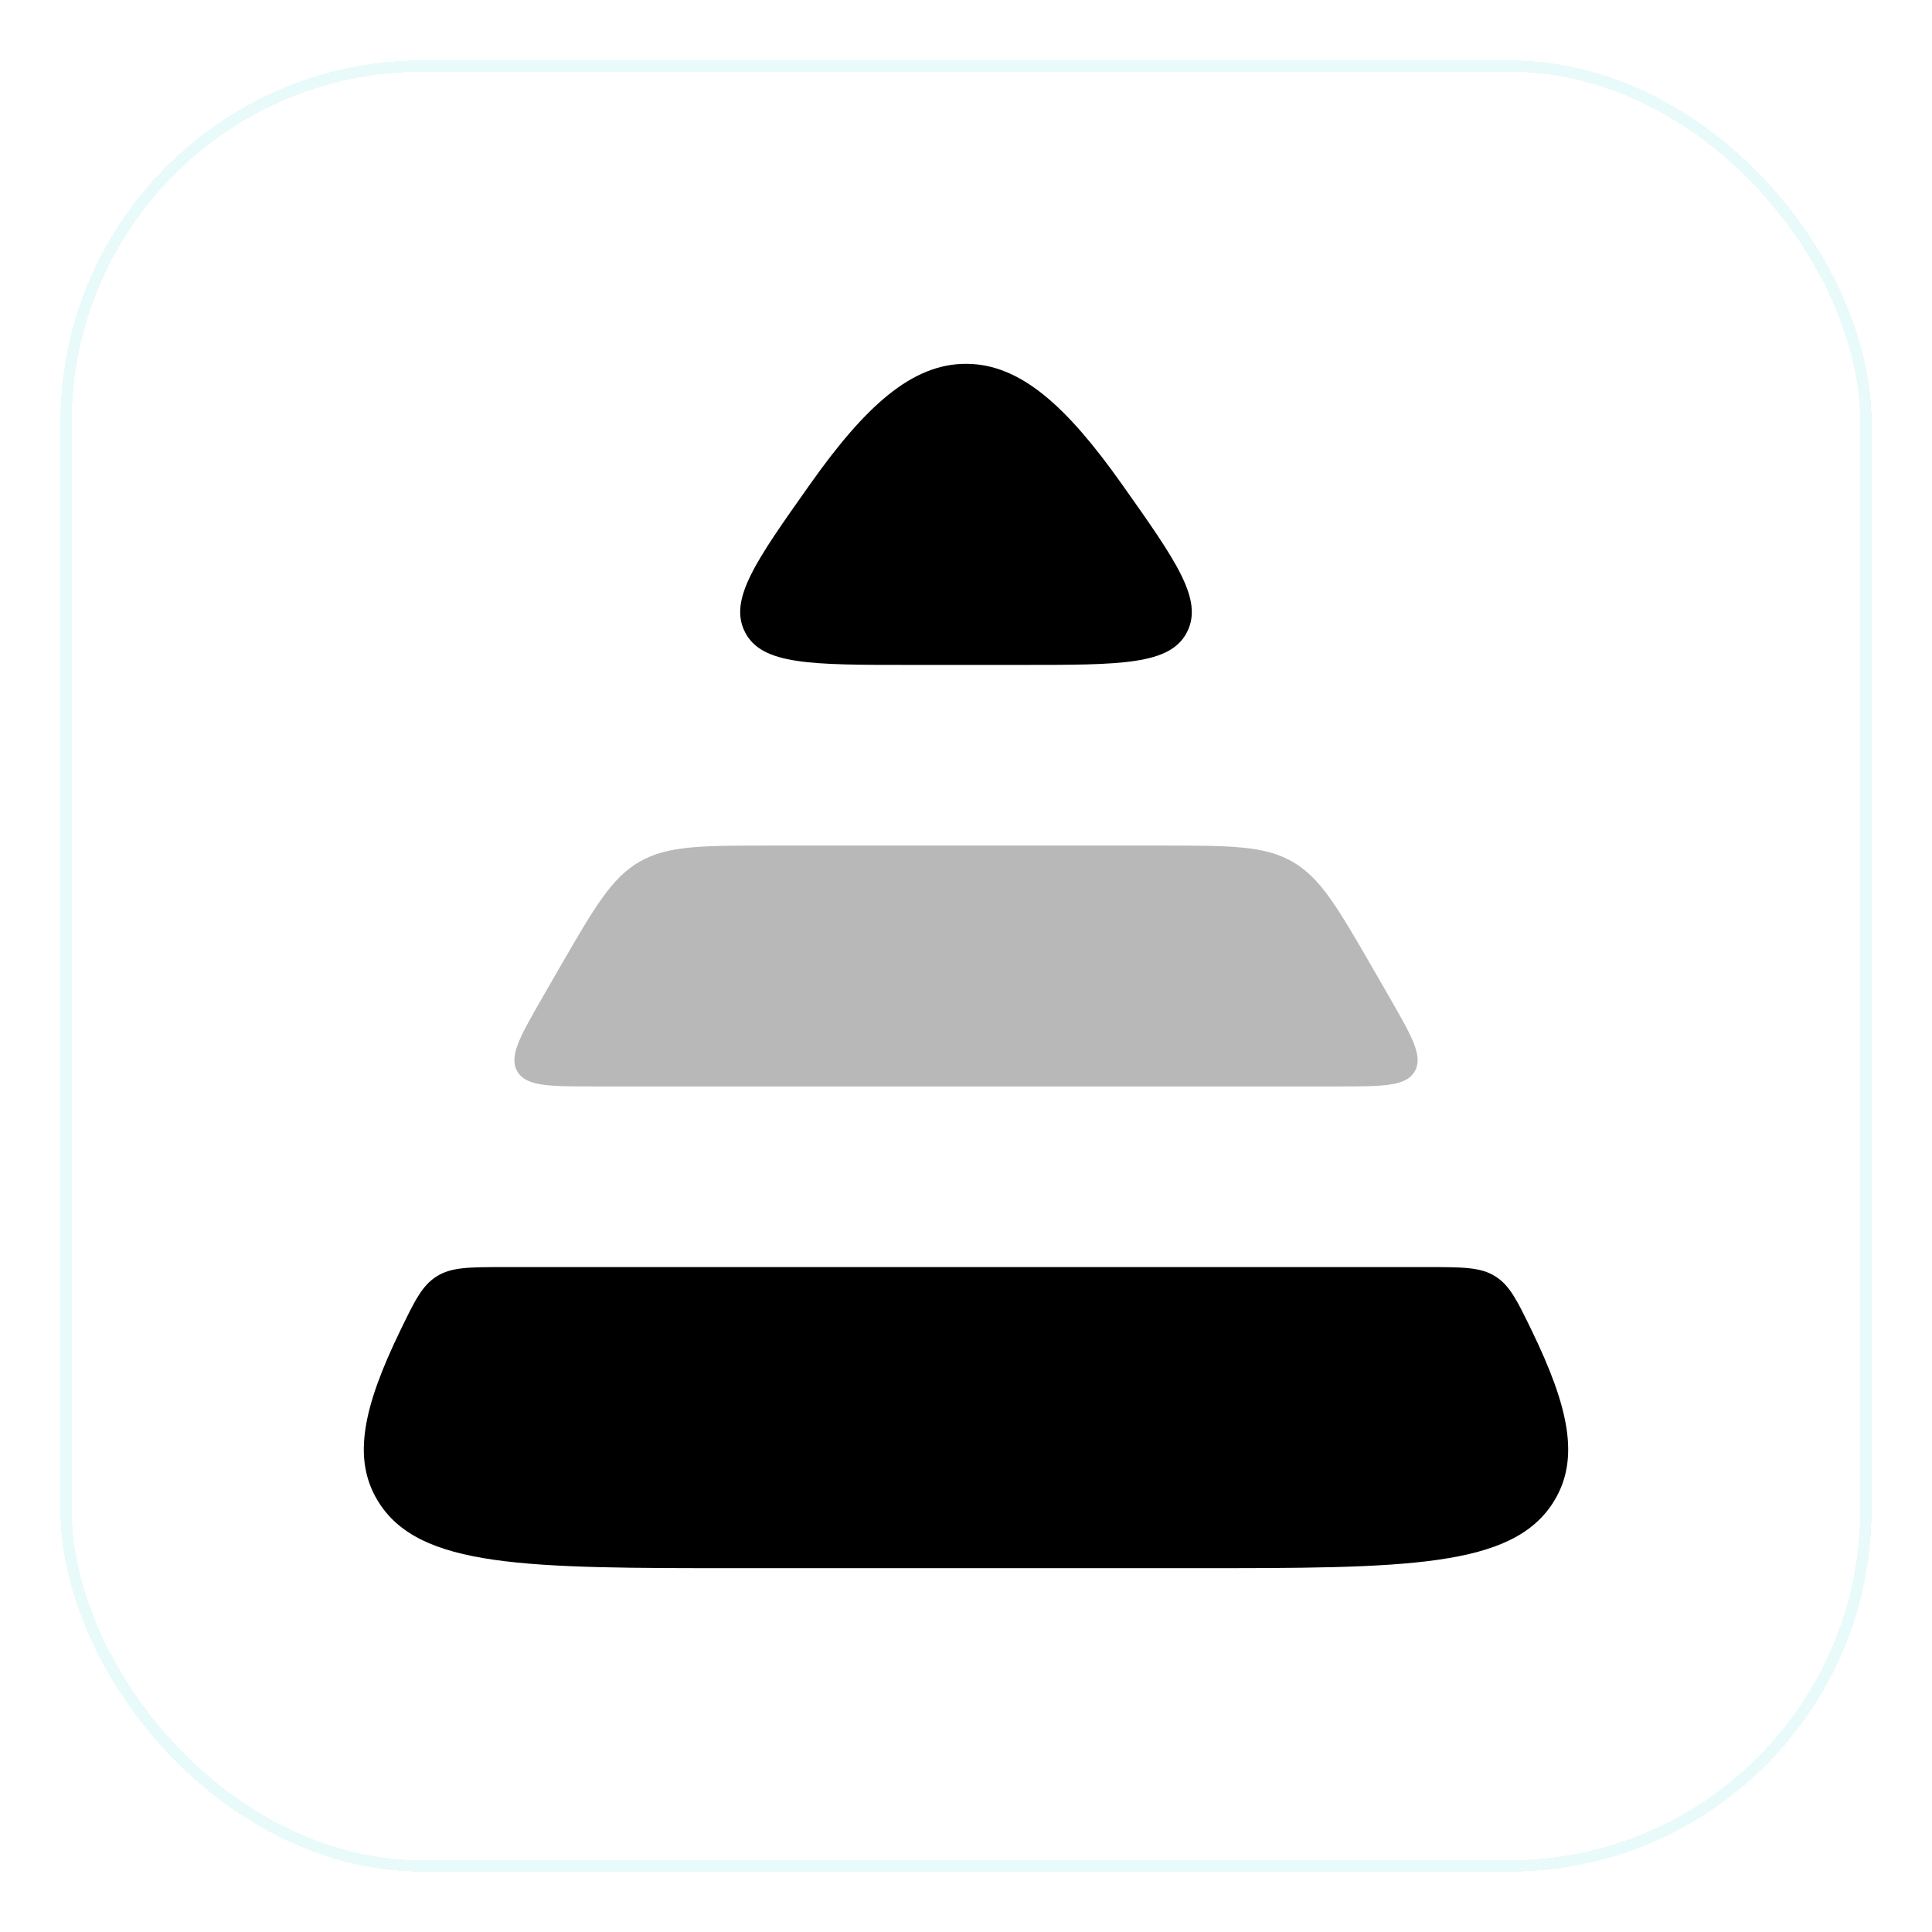 <svg xmlns="http://www.w3.org/2000/svg" version="1.1" xmlns:xlink="http://www.w3.org/1999/xlink" width="512" height="512"><svg width="512" height="512" viewBox="0 0 512 512" fill="none" xmlns="http://www.w3.org/2000/svg">
<g clip-path="url(#clip0_173_75)">
<g filter="url(#filter0_di_173_75)">
<rect x="16" y="16" width="480" height="480" rx="96" fill="url(#paint0_linear_173_75)" shape-rendering="crispEdges"></rect>
<rect x="17.5" y="17.5" width="477" height="477" rx="94.5" stroke="#7DE3E6" stroke-opacity="0.2" stroke-width="3" shape-rendering="crispEdges"></rect>
</g>
<g filter="url(#filter1_f_173_75)">
<rect x="16" y="16" width="480" height="480" rx="96" fill="white" fill-opacity="0.1"></rect>
</g>
<g clip-path="url(#clip1_173_75)">
<path d="M256 96.415C270.398 96.415 282.731 107.715 297.293 128.288C311.758 148.722 318.99 158.939 314.54 167.573C310.091 176.207 297.066 176.207 271.015 176.207H240.984C214.934 176.207 201.908 176.207 197.459 167.573C193.009 158.939 200.242 148.722 214.707 128.288C229.269 107.715 241.602 96.415 256 96.415Z" fill="black"></path>
<path d="M157.519 287.917H354.482C366.554 287.917 372.591 287.917 374.906 283.939C377.219 279.965 374.239 274.776 368.284 264.395C366.685 261.609 365.082 258.829 363.475 256.049C354.452 240.447 349.943 232.645 342.51 228.365C335.078 224.083 326.02 224.083 307.902 224.083H204.099C185.981 224.083 176.922 224.083 169.491 228.365C162.059 232.645 157.548 240.447 148.526 256.049C146.919 258.829 145.315 261.609 143.718 264.395C137.761 274.776 134.783 279.965 137.095 283.939C139.408 287.917 145.445 287.917 157.519 287.917Z" fill="#B9B8B8"></path>
<path d="M196.048 415.585H315.951C372.656 415.585 401.01 415.585 411.868 397.757C418.688 386.562 415.796 372.957 405.883 352.529C402.043 344.617 400.123 340.661 396.24 338.227C392.353 335.793 387.656 335.793 378.263 335.793H133.737C124.344 335.793 119.647 335.793 115.762 338.227C111.876 340.661 109.956 344.617 106.117 352.529C96.204 372.957 93.313 386.562 100.132 397.757C110.992 415.585 139.344 415.585 196.048 415.585Z" fill="black"></path>
</g>
</g>
<defs>
<filter id="SvgjsFilter1009" x="0" y="4" width="512" height="512" filterUnits="userSpaceOnUse" color-interpolation-filters="sRGB">
<feFlood flood-opacity="0" result="BackgroundImageFix"></feFlood>
<feColorMatrix in="SourceAlpha" type="matrix" values="0 0 0 0 0 0 0 0 0 0 0 0 0 0 0 0 0 0 127 0" result="hardAlpha"></feColorMatrix>
<feOffset dy="4"></feOffset>
<feGaussianBlur stdDeviation="8"></feGaussianBlur>
<feComposite in2="hardAlpha" operator="out"></feComposite>
<feColorMatrix type="matrix" values="0 0 0 0 0.49 0 0 0 0 0.89 0 0 0 0 0.902 0 0 0 0.2 0"></feColorMatrix>
<feBlend mode="normal" in2="BackgroundImageFix" result="effect1_dropShadow_173_75"></feBlend>
<feBlend mode="normal" in="SourceGraphic" in2="effect1_dropShadow_173_75" result="shape"></feBlend>
<feColorMatrix in="SourceAlpha" type="matrix" values="0 0 0 0 0 0 0 0 0 0 0 0 0 0 0 0 0 0 127 0" result="hardAlpha"></feColorMatrix>
<feOffset dy="1"></feOffset>
<feGaussianBlur stdDeviation="1"></feGaussianBlur>
<feComposite in2="hardAlpha" operator="arithmetic" k2="-1" k3="1"></feComposite>
<feColorMatrix type="matrix" values="0 0 0 0 1 0 0 0 0 1 0 0 0 0 1 0 0 0 0.5 0"></feColorMatrix>
<feBlend mode="normal" in2="shape" result="effect2_innerShadow_173_75"></feBlend>
</filter>
<filter id="SvgjsFilter1008" x="14" y="14" width="484" height="484" filterUnits="userSpaceOnUse" color-interpolation-filters="sRGB">
<feFlood flood-opacity="0" result="BackgroundImageFix"></feFlood>
<feBlend mode="normal" in="SourceGraphic" in2="BackgroundImageFix" result="shape"></feBlend>
<feGaussianBlur stdDeviation="1" result="effect1_foregroundBlur_173_75"></feGaussianBlur>
</filter>
<linearGradient id="SvgjsLinearGradient1007" x1="494.562" y1="496" x2="17.438" y2="16" gradientUnits="userSpaceOnUse">
<stop stop-color="white" stop-opacity="0.15"></stop>
<stop offset="1" stop-color="#7DE3E6" stop-opacity="0.1"></stop>
</linearGradient>
<clipPath id="SvgjsClipPath1006">
<rect width="512" height="512" fill="white"></rect>
</clipPath>
<clipPath id="SvgjsClipPath1005">
<rect width="320" height="320" fill="white" transform="translate(96 96)"></rect>
</clipPath>
</defs>
</svg><style>@media (prefers-color-scheme: light) { :root { filter: none; } }
@media (prefers-color-scheme: dark) { :root { filter: none; } }
</style></svg>